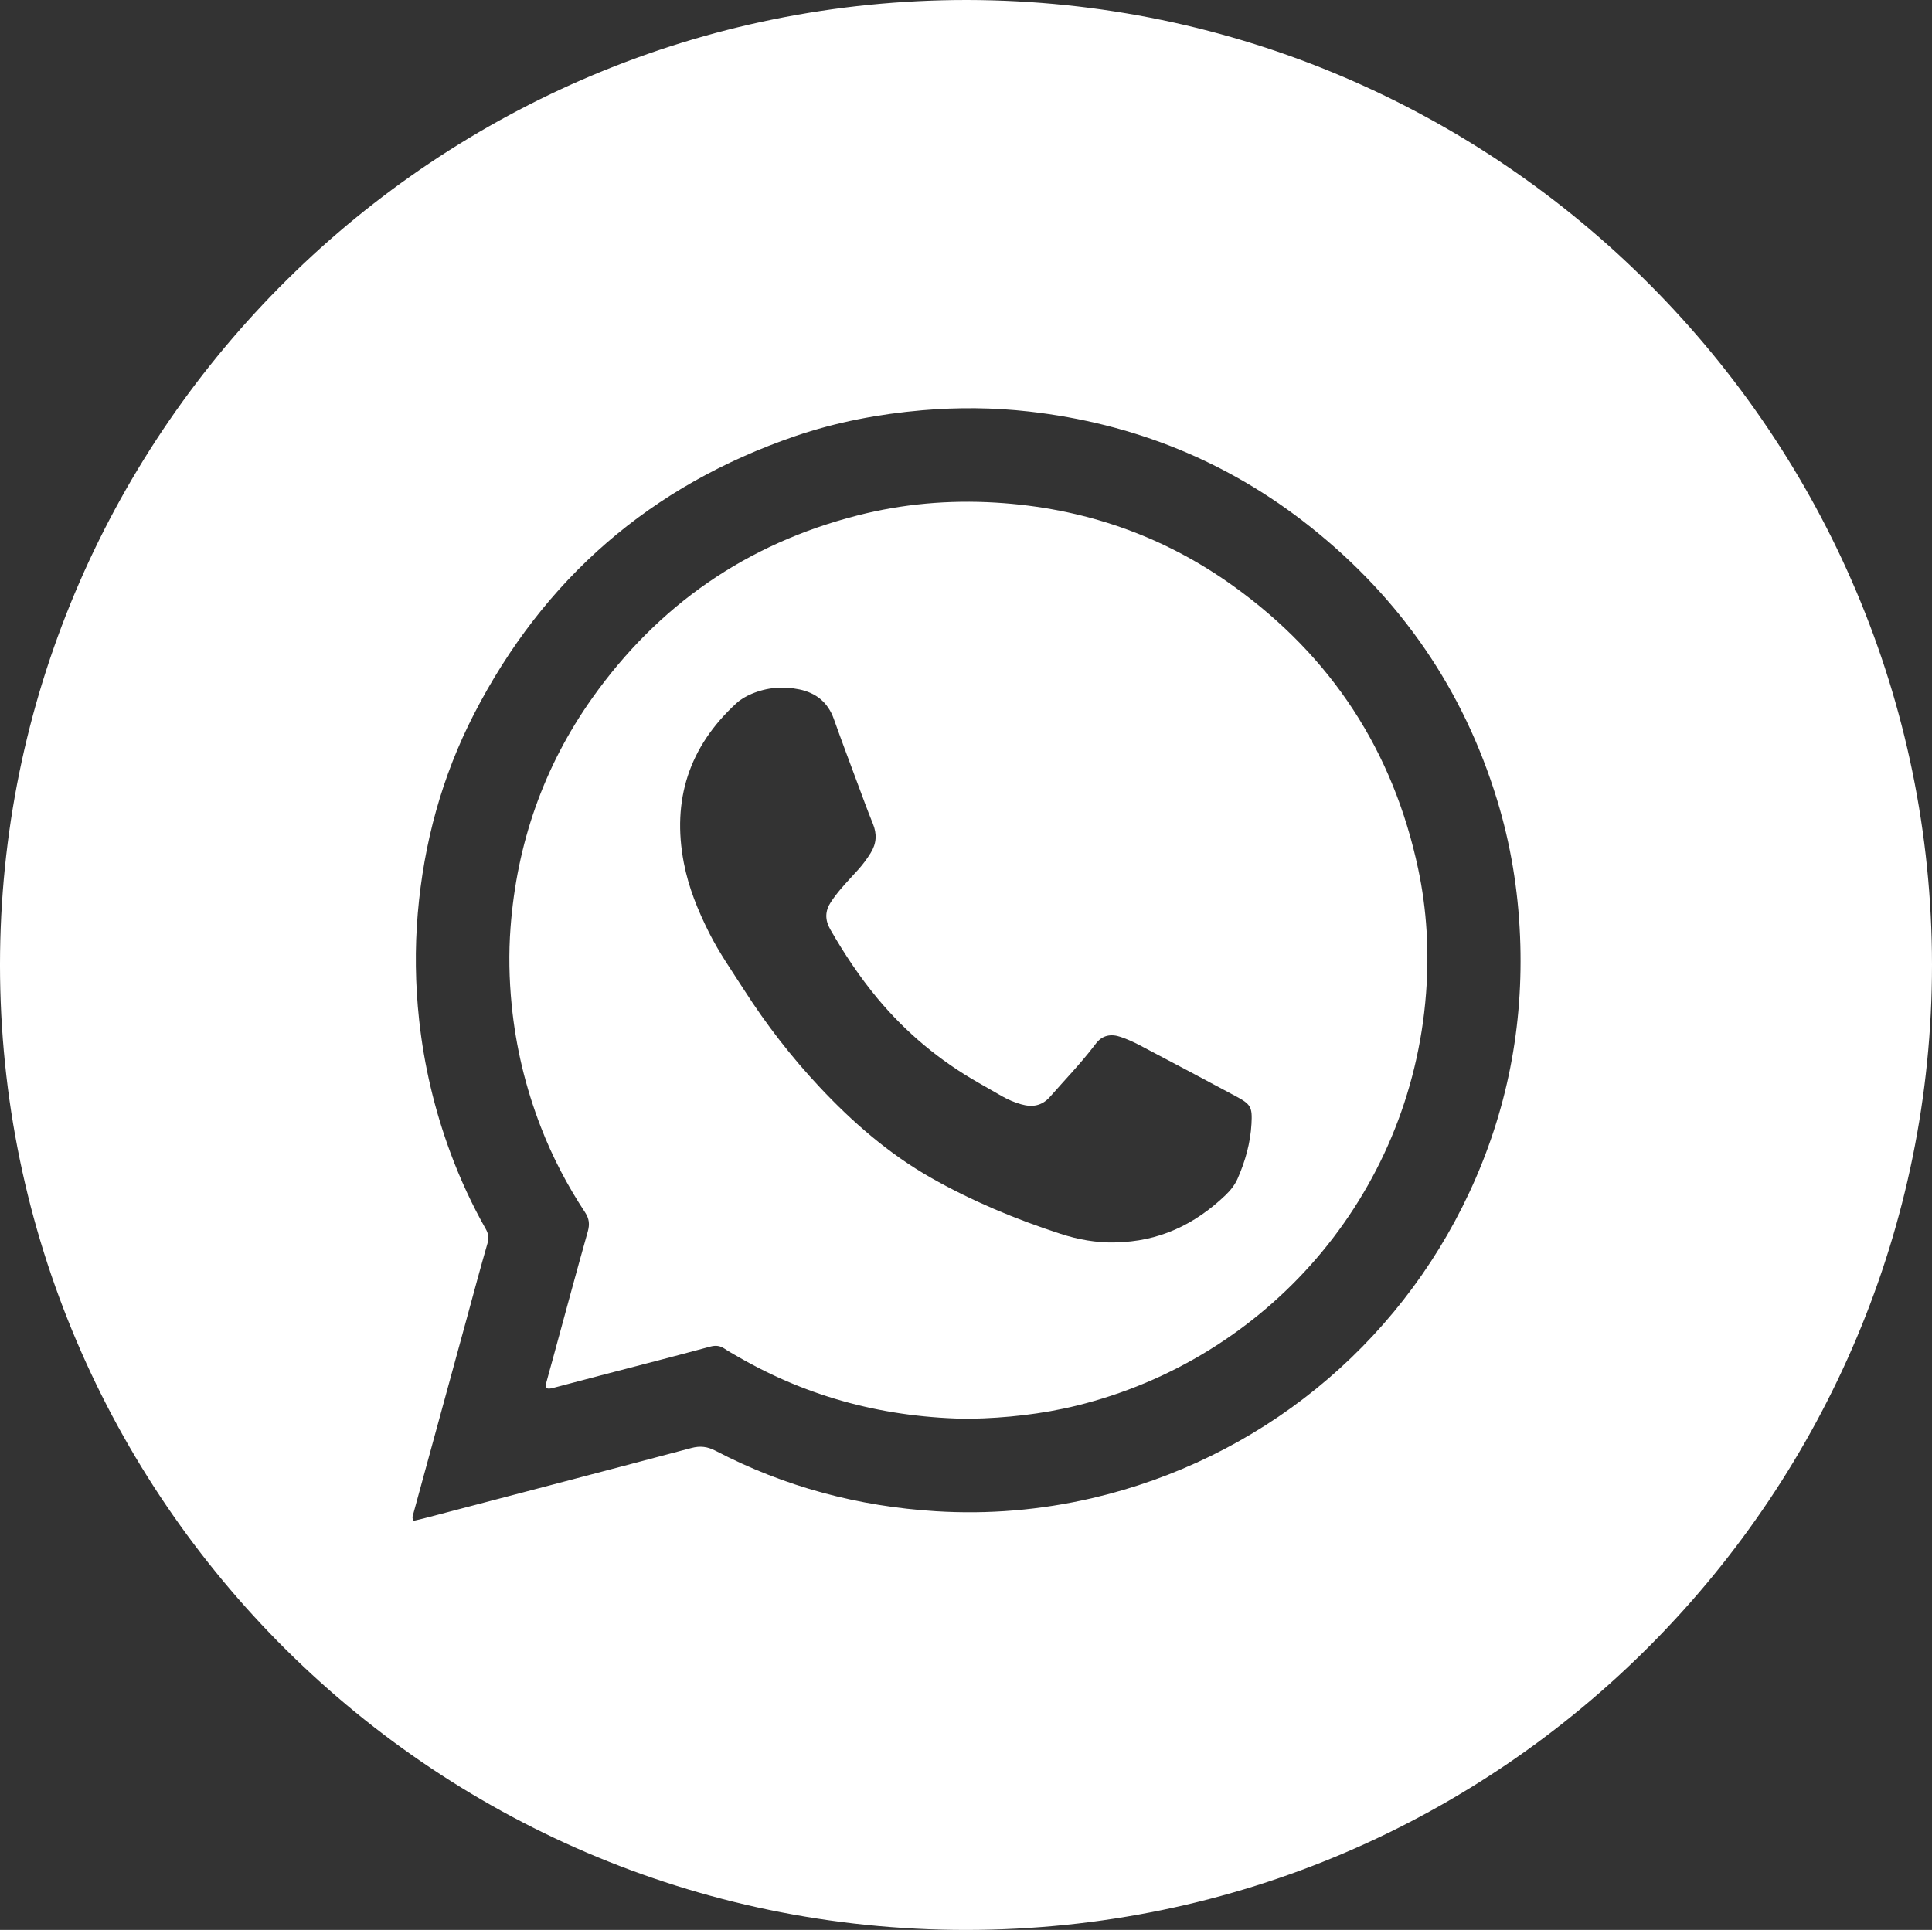 <?xml version="1.0" encoding="UTF-8"?> <svg xmlns="http://www.w3.org/2000/svg" id="_Слой_2" data-name="Слой 2" viewBox="0 0 498.78 498.35"><rect x="0" y="0" width="498.78" height="498.35" fill="#333333" stroke="none"/><defs><style> .cls-1 { fill: #fff; stroke-width: 0px; } </style></defs><g id="_Слой_1-2" data-name="Слой 1"><g><path class="cls-1" d="M249.67,0c138.01.24,249.07,112.83,249.11,249.14.04,135.62-110.16,249.15-249.33,249.22C109.95,498.41-1.76,383.91.02,245.92,1.77,110.61,112.68-.06,249.67,0ZM106.79,392.71c.94-.22,1.81-.4,2.67-.63,23.01-6.04,46.02-12.05,69.01-18.16,2.3-.61,4.15-.39,6.26.71,17.82,9.3,36.85,14.37,56.89,15.61,13.56.84,27.01-.29,40.26-3.36,43.01-9.99,78.8-38.97,97.46-78.97,9.77-20.94,14.05-42.99,13.09-66.09-.5-12.01-2.41-23.76-5.92-35.24-8.7-28.48-24.87-51.94-48.13-70.46-21.32-16.98-45.69-26.79-72.75-29.85-9.15-1.03-18.33-1.11-27.53-.32-11.2.97-22.16,3.04-32.78,6.67-37.3,12.77-64.94,36.78-82.95,71.78-8.3,16.13-12.97,33.37-14.51,51.42-.78,9.16-.65,18.34.34,27.51,1.28,11.84,4,23.31,8.13,34.46,2.51,6.76,5.52,13.28,9.07,19.55.7,1.23.86,2.32.45,3.75-1.85,6.37-3.55,12.79-5.3,19.19-4.61,16.86-9.22,33.71-13.83,50.57-.14.52-.45,1.02.06,1.86Z"></path><path class="cls-1" d="M250.7,366.39c-21.87-.21-41.77-5.41-60.21-16.07-1.15-.66-2.32-1.3-3.42-2.04-1.18-.79-2.28-.93-3.72-.54-9.08,2.46-18.19,4.79-27.29,7.17-4.28,1.12-8.56,2.25-12.84,3.38-.21.06-.43.12-.64.17-1.51.34-1.91,0-1.54-1.43.5-1.93,1.06-3.84,1.58-5.76,3.03-11.09,6.01-22.2,9.13-33.27.53-1.89.35-3.32-.71-4.94-4.58-6.95-8.43-14.29-11.43-22.07-3.93-10.17-6.45-20.66-7.52-31.53-.65-6.64-.79-13.28-.29-19.9,1.62-21.66,8.51-41.55,21.1-59.3,17.05-24.05,39.9-39.86,68.53-47.17,11.67-2.98,23.52-4.02,35.57-3.3,22.58,1.35,43.17,8.42,61.5,21.61,25.26,18.17,41.19,42.57,47.64,73.04,2.24,10.57,2.83,21.3,2.02,32.04-3.99,52.61-41.39,94.46-90.1,106.47-9.18,2.26-18.53,3.22-27.35,3.41ZM287.87,320.8c11.2-.12,20.57-4.55,28.55-12.21,1.29-1.23,2.4-2.65,3.11-4.28,1.97-4.49,3.28-9.16,3.56-14.08.24-4.34-.14-5.06-3.97-7.11-8.29-4.45-16.6-8.85-24.93-13.23-1.56-.82-3.19-1.55-4.86-2.12-2.53-.87-4.81-.47-6.5,1.84-.2.27-.41.53-.61.79-3.46,4.47-7.38,8.54-11.11,12.79-2.12,2.42-4.62,2.79-7.52,1.96-1.71-.49-3.34-1.19-4.88-2.06-2.02-1.14-4.03-2.31-6.05-3.46-10.02-5.7-18.75-12.95-26.12-21.81-4.61-5.55-8.58-11.53-12.17-17.79-1.45-2.53-1.38-4.82.17-7.15.8-1.19,1.67-2.34,2.61-3.43,1.44-1.68,2.97-3.28,4.45-4.93,1.19-1.32,2.23-2.74,3.17-4.25,1.53-2.45,1.67-4.92.57-7.59-1.42-3.48-2.7-7.02-4.01-10.54-2.04-5.49-4.11-10.98-6.07-16.5-1.52-4.28-4.6-6.72-8.89-7.61-4.21-.87-8.37-.53-12.37,1.17-1.44.61-2.78,1.38-3.93,2.44-12.19,11.2-16.63,24.95-13.53,41.16,1.21,6.35,3.63,12.28,6.52,18.04,2.59,5.16,5.9,9.88,9,14.72,5.74,8.97,12.24,17.37,19.53,25.15,8.53,9.1,17.87,17.23,28.74,23.41,10.61,6.03,21.85,10.71,33.45,14.48,4.53,1.48,9.23,2.33,14.06,2.23Z"></path></g></g></svg> 